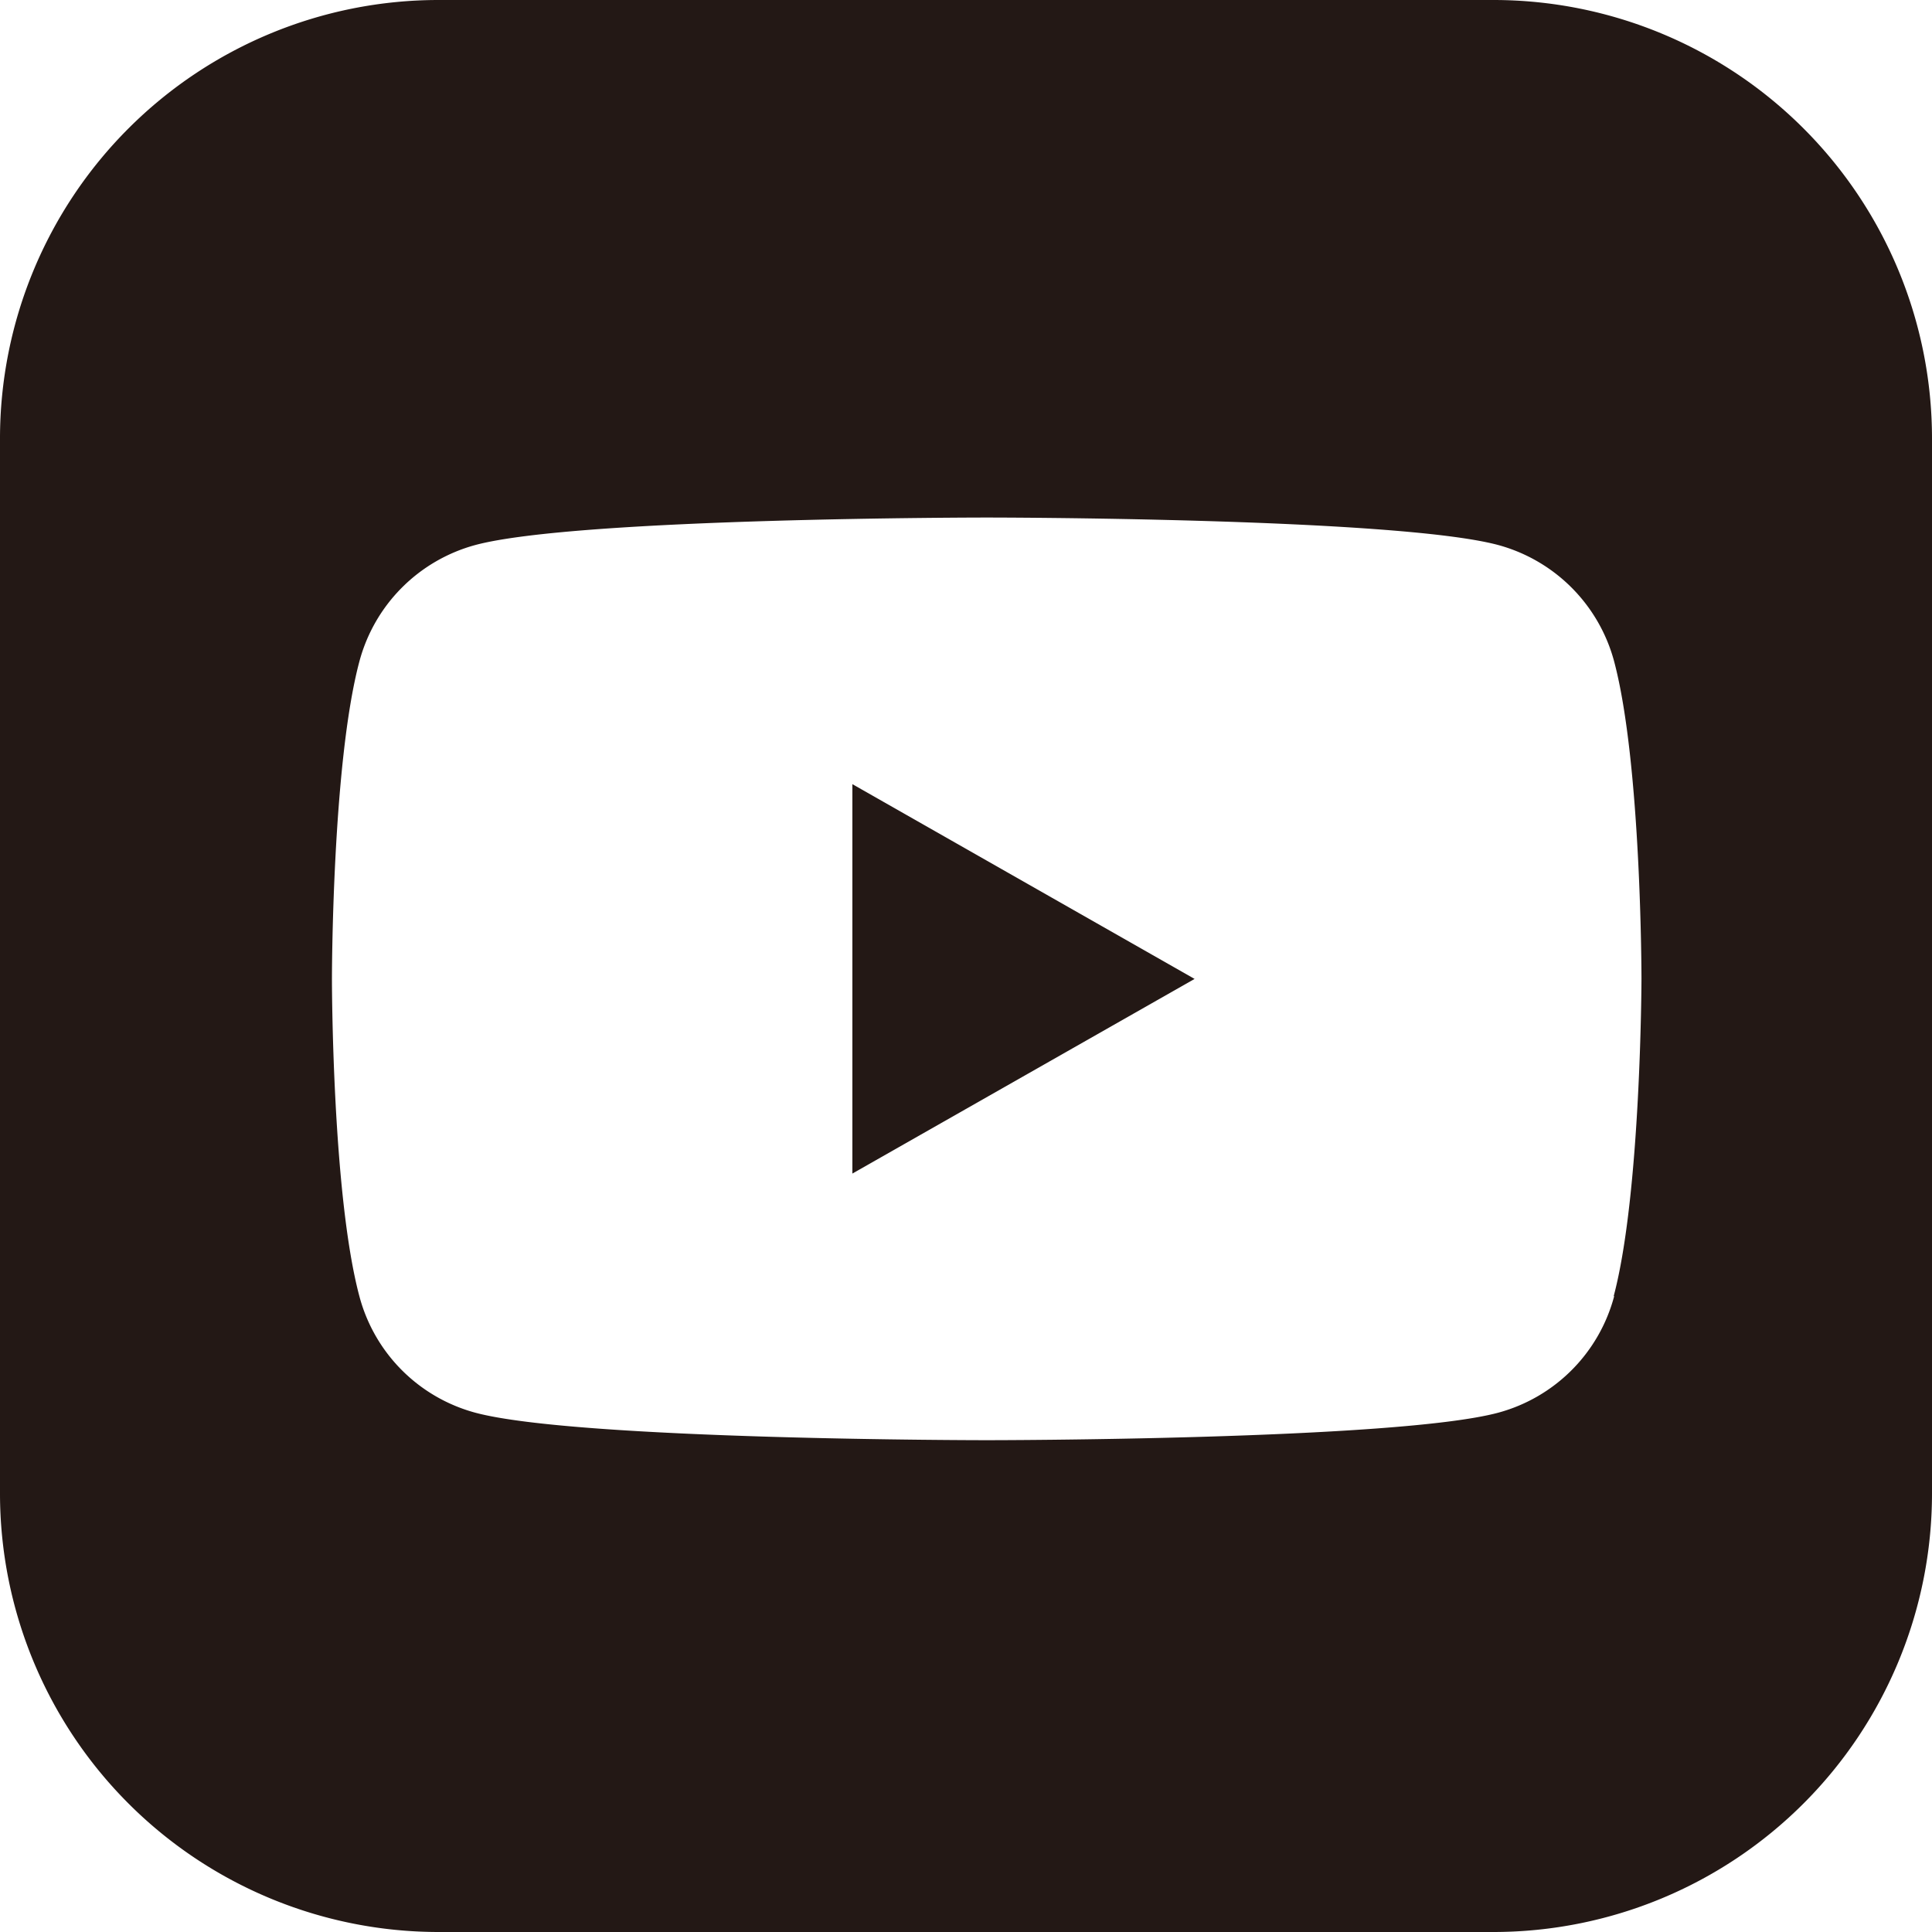 <svg xmlns="http://www.w3.org/2000/svg" viewBox="0 0 160 160"><defs><style>.a{fill:#231815;}</style></defs><path class="a" d="M123.84,0H36.48A36.32,36.32,0,0,0,.16,36.32v87.35A36.33,36.33,0,0,0,36.48,160h87.36a36.33,36.33,0,0,0,36.32-36.33V36.32A36.32,36.32,0,0,0,123.84,0Zm10,107.34a13.61,13.61,0,0,1-9.59,9.65c-8.46,2.28-42.37,2.28-42.37,2.28s-33.92,0-42.37-2.28a13.59,13.59,0,0,1-9.59-9.65c-2.27-8.51-2.27-26.27-2.27-26.27s0-17.76,2.27-26.28a13.63,13.63,0,0,1,9.59-9.65c8.45-2.28,42.37-2.28,42.37-2.28s33.91,0,42.37,2.28a13.65,13.65,0,0,1,9.59,9.65c2.26,8.52,2.26,26.28,2.26,26.28S136.06,98.83,133.8,107.34Z" transform="translate(-0.16)"/><polygon class="a" points="70.59 97.19 98.93 81.07 70.59 64.94 70.59 97.19"/></svg>